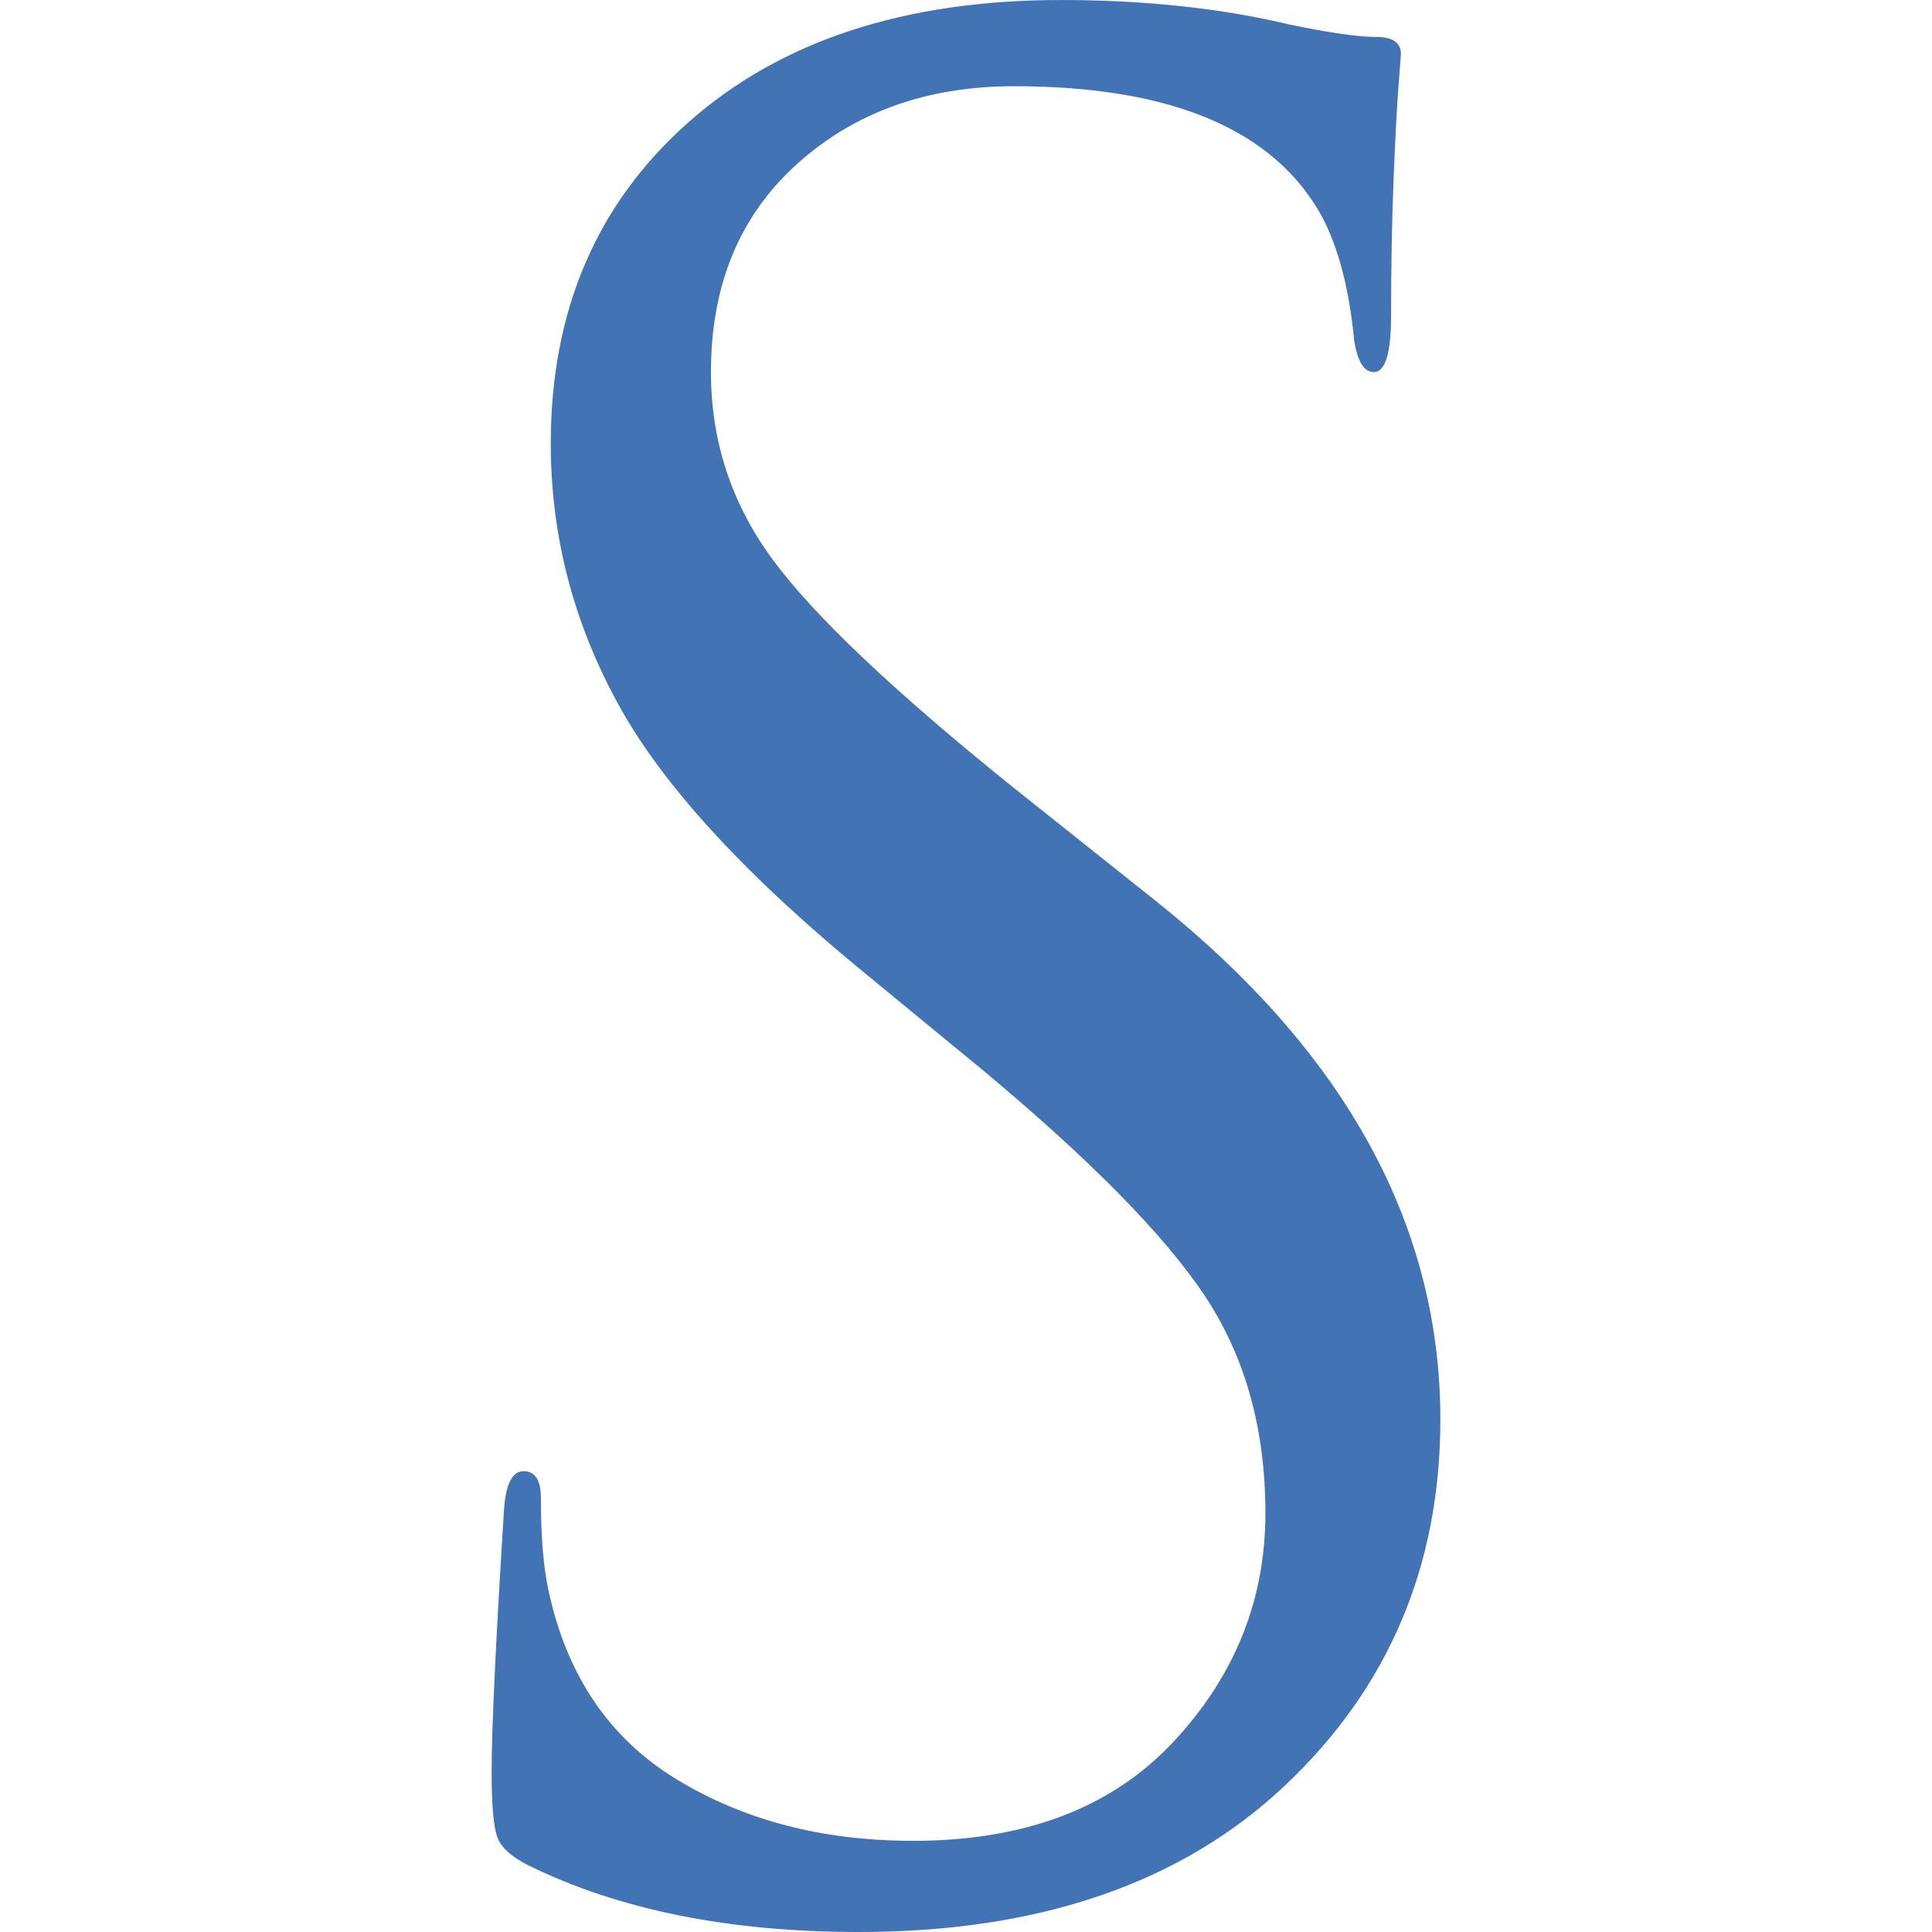 <svg xmlns="http://www.w3.org/2000/svg" version="1.1" xmlns:xlink="http://www.w3.org/1999/xlink" xmlns:svgjs="http://svgjs.dev/svgjs" width="2000px" height="2000px"><svg xmlns="http://www.w3.org/2000/svg" xml:space="preserve" width="2000px" height="2000px" version="1.1" style="shape-rendering:geometricPrecision; text-rendering:geometricPrecision; image-rendering:optimizeQuality; fill-rule:evenodd; clip-rule:evenodd" viewBox="0 0 2000 2000" xmlns:xlink="http://www.w3.org/1999/xlink" xmlns:xodm="http://www.corel.com/coreldraw/odm/2003">
 <defs>
  <style type="text/css">
   
    .fil0 {fill:#4274B5;fill-rule:nonzero}
   
  </style>
 </defs>
 <g id="SvgjsG1003">
  <path class="fil0" d="M1440.05 326.51c0,39.11 -5.96,58.69 -17.86,58.69 -10.21,0 -16.99,-11.06 -20.39,-33.16 -5.09,-52.76 -16.14,-95.25 -33.16,-127.57 -49.32,-90.13 -155.63,-135.21 -318.9,-135.21 -90.11,0 -164.97,26.79 -224.48,80.36 -59.54,53.58 -89.29,125.44 -89.29,215.58 0,71.43 21.26,136.05 63.78,193.87 42.52,57.82 124.98,136.06 247.45,234.69l150.52 119.89c195.56,156.47 293.34,335.05 293.34,535.73 0,151.38 -53.54,277.64 -160.69,378.83 -107.15,101.21 -254.26,151.79 -441.33,151.79 -134.37,0 -248.32,-22.95 -341.83,-68.9 -17.01,-8.47 -27.66,-17.83 -31.9,-28.04 -4.25,-10.21 -6.37,-33.16 -6.37,-68.9 0,-44.21 4.24,-134.31 12.74,-270.37 1.71,-27.22 8.52,-40.84 20.41,-40.84 11.9,0 17.86,9.37 17.86,28.07 0,39.12 2.53,70.59 7.65,94.38 18.73,88.45 62.91,153.92 132.65,196.44 69.75,42.52 151.36,63.78 244.9,63.78 115.64,0 205.36,-34.03 269.14,-102.06 63.79,-68.03 95.66,-147.11 95.66,-237.24 0,-86.73 -20.82,-161.56 -62.5,-224.5 -41.65,-62.91 -118.63,-141.15 -230.85,-234.69l-114.82 -94.4c-127.54,-103.72 -214.7,-198.13 -261.47,-283.17 -46.77,-85.02 -70.15,-175.15 -70.15,-270.37 0,-137.78 47.61,-248.74 142.86,-332.93 95.23,-84.17 223.63,-126.26 385.2,-126.26 86.73,0 165.81,8.49 237.24,25.48 40.83,8.52 70.59,12.77 89.32,12.77 16.98,0 25.48,5.93 25.48,17.85l-2.53 33.16c-1.72,22.11 -3.41,54.44 -5.12,96.94 -1.69,42.52 -2.56,89.29 -2.56,140.31z"></path>
 </g>
</svg><style>@media (prefers-color-scheme: light) { :root { filter: none; } }
@media (prefers-color-scheme: dark) { :root { filter: none; } }
</style></svg>